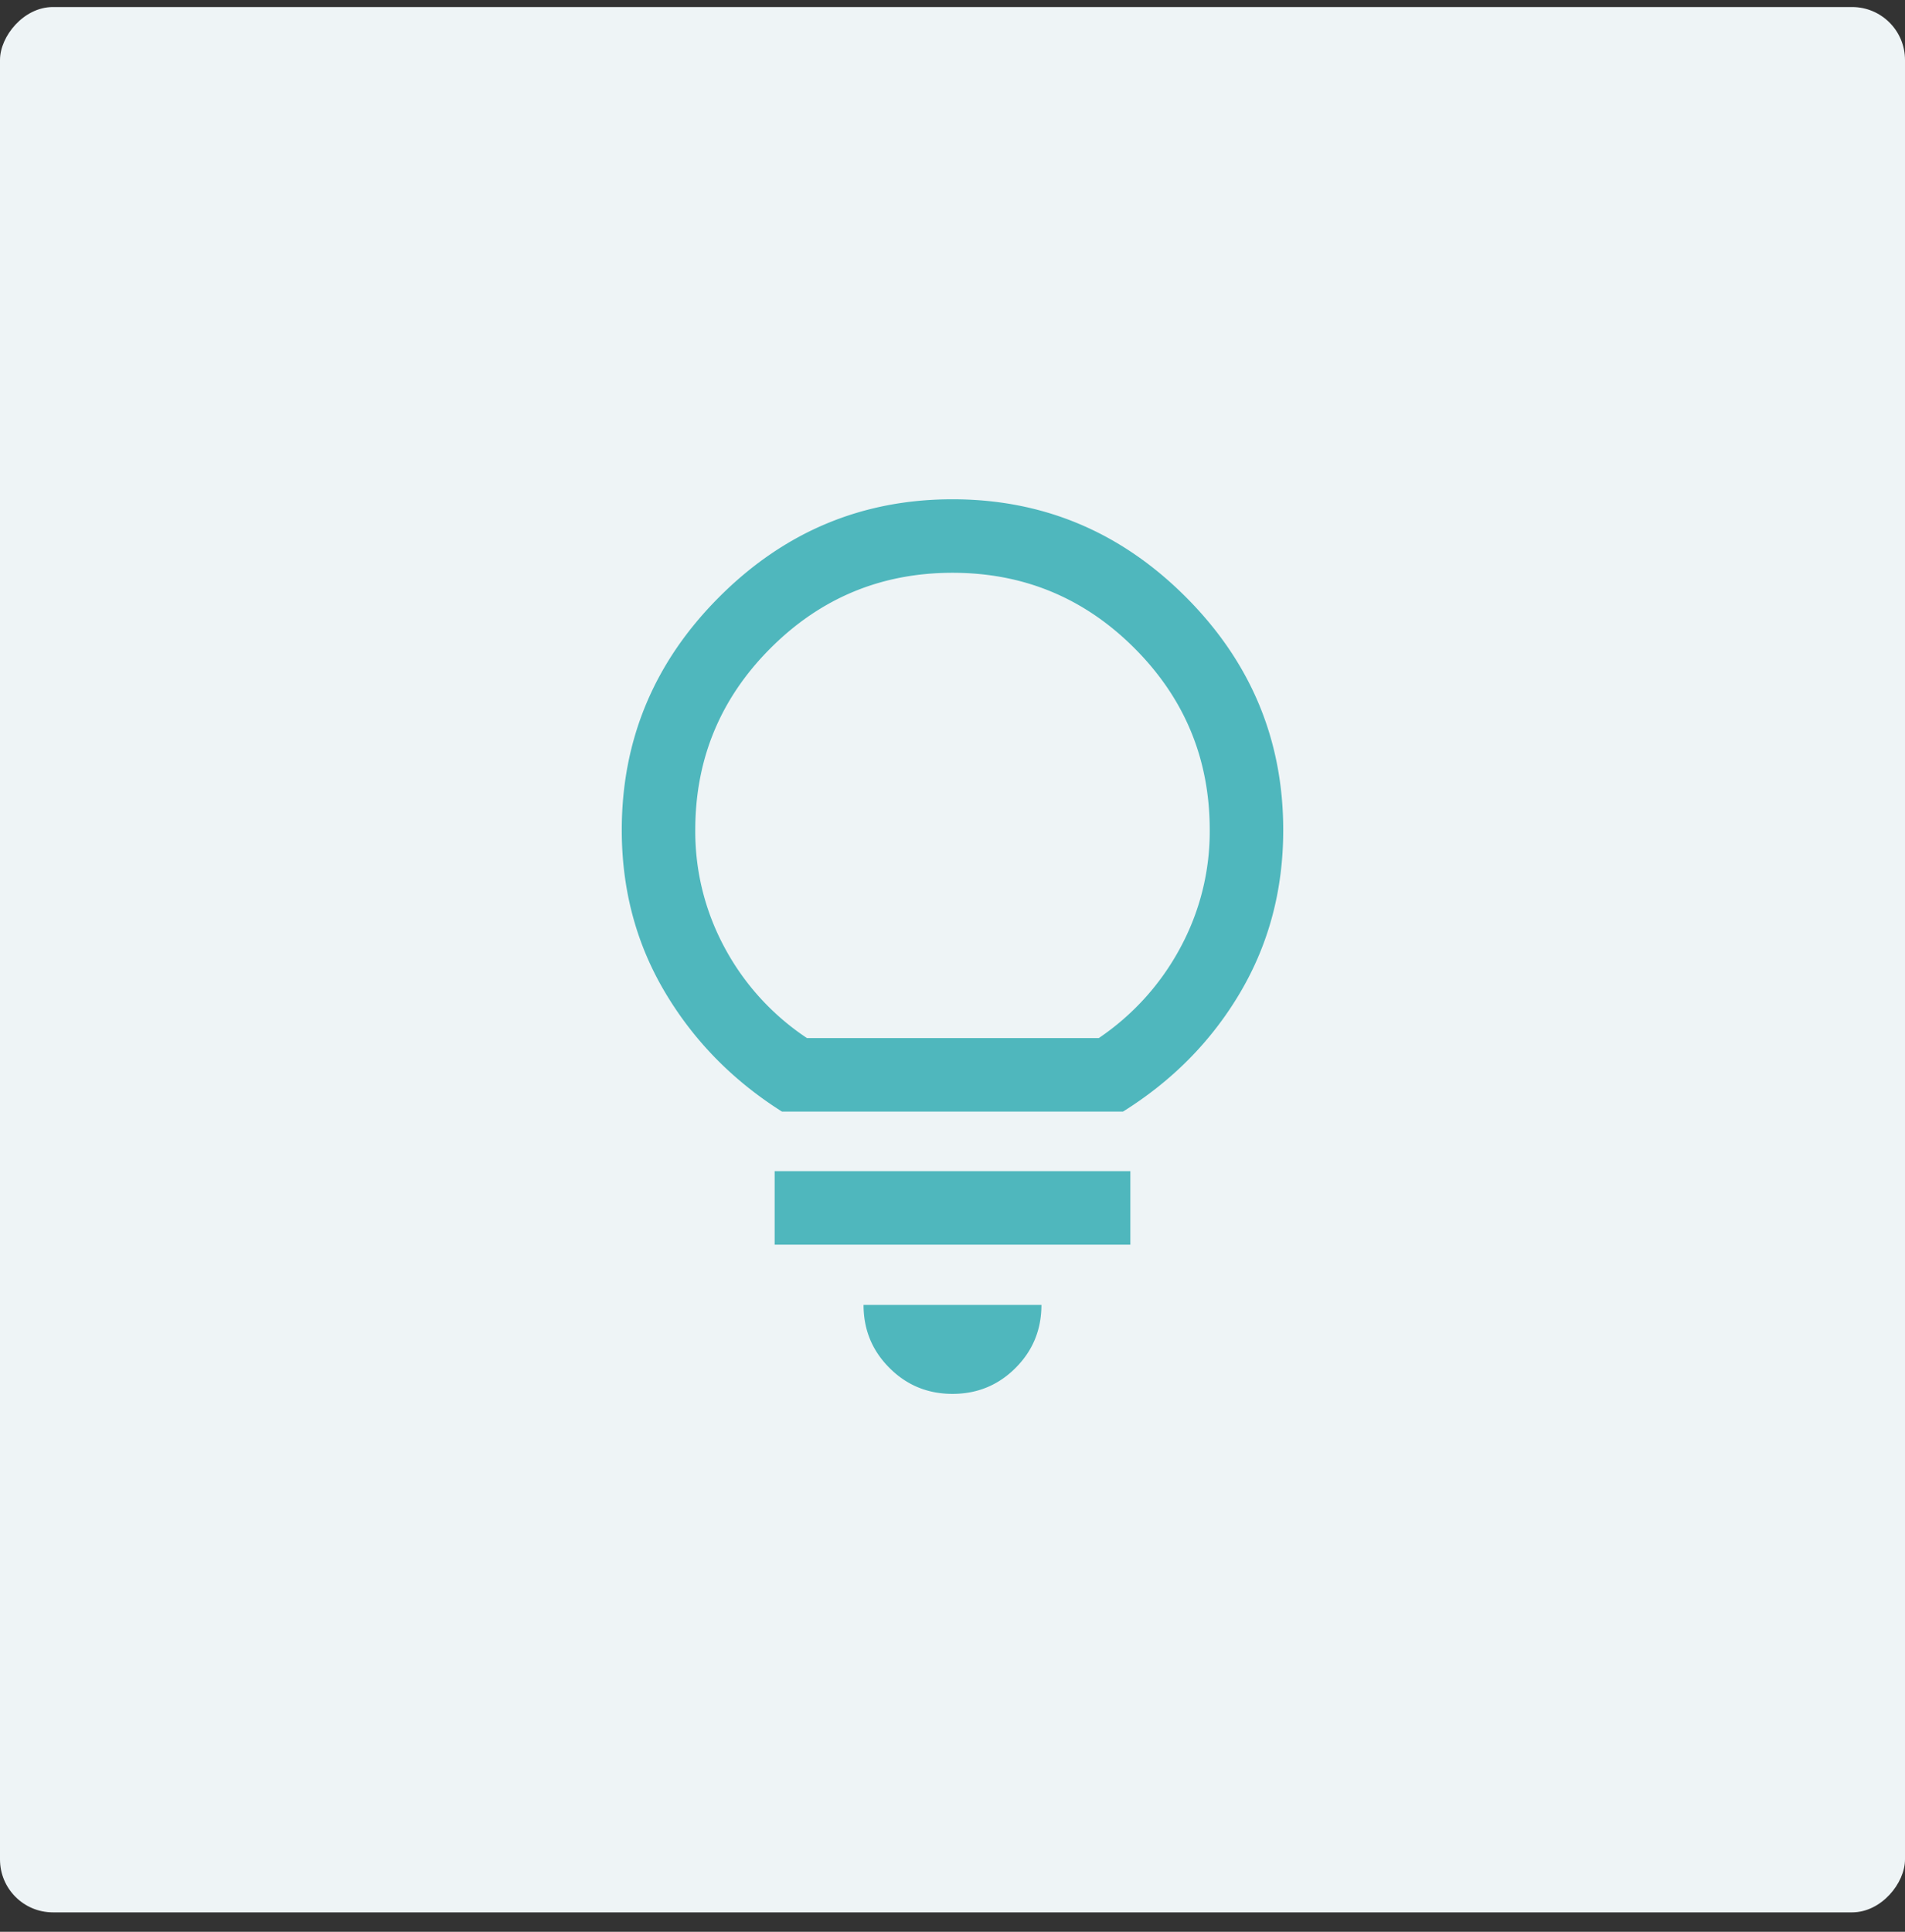 <svg width="72" height="73" fill="none" xmlns="http://www.w3.org/2000/svg"><rect width="100%" height="100%" fill="#333333" stroke="none"/><rect width="72" height="72" rx="2" transform="matrix(-1 0 0 1 72 .266)" fill="#EEF4F6"/><path d="M36 52.673c-.935 0-1.73-.327-2.382-.98-.653-.652-.98-1.446-.98-2.381h6.723c0 .935-.326 1.729-.979 2.382-.653.652-1.447.979-2.382.979zm-6.722-5.64v-2.777h13.444v2.778H29.278zm.277-5.027c-1.86-1.176-3.335-2.68-4.423-4.514-1.088-1.833-1.632-3.875-1.632-6.125 0-3.416 1.23-6.354 3.688-8.812 2.458-2.459 5.395-3.688 8.812-3.688s6.354 1.23 8.813 3.688c2.458 2.458 3.687 5.396 3.687 8.812 0 2.25-.54 4.292-1.618 6.125-1.079 1.834-2.558 3.338-4.438 4.514H29.555zm.945-2.778h11.028a9.56 9.56 0 003.076-3.402 9.234 9.234 0 001.118-4.459c0-2.685-.949-4.977-2.847-6.875-1.898-1.898-4.19-2.847-6.875-2.847-2.685 0-4.977.949-6.875 2.847-1.898 1.898-2.847 4.19-2.847 6.875a9.23 9.23 0 001.118 4.459 9.468 9.468 0 003.104 3.402z" fill="#4FB7BD"/></svg>